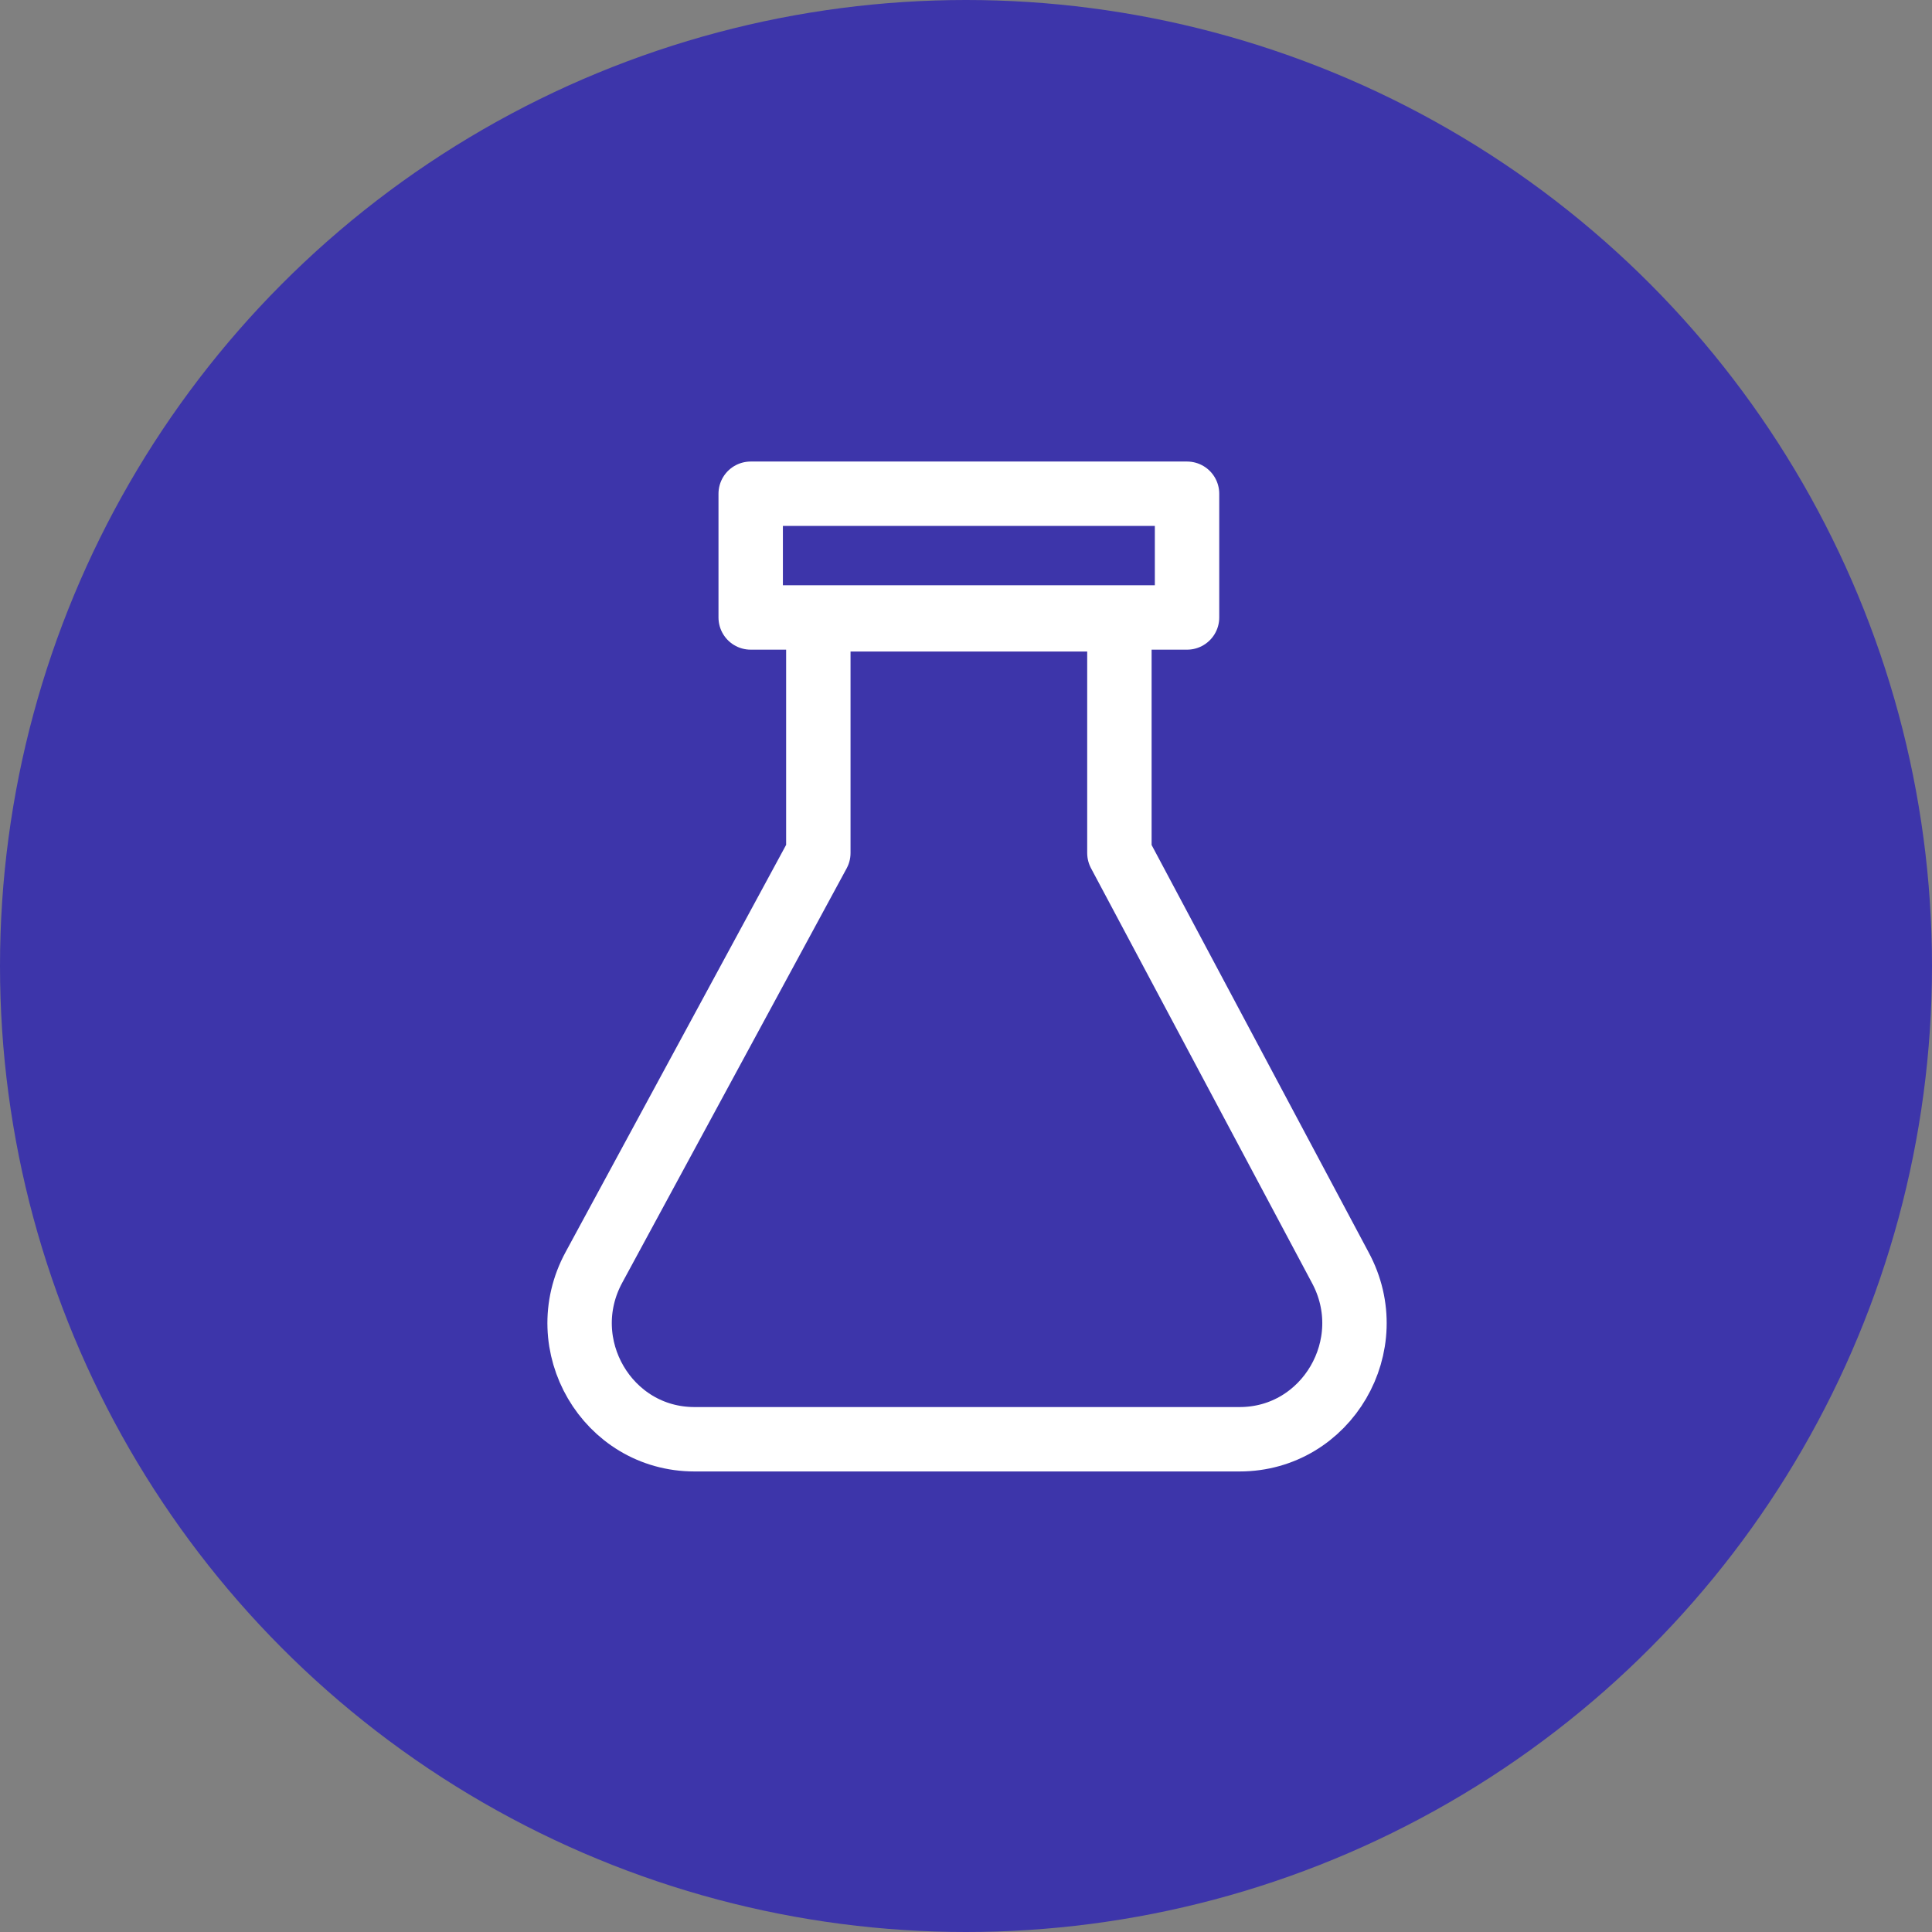 <svg xmlns="http://www.w3.org/2000/svg" fill="none" viewBox="0 0 90 90" height="90" width="90">
<rect x="0" y="0" width="90" height="90" fill="#808080" stroke="none"/>
<circle fill="#3D35AA" r="45" cy="45" cx="45"></circle>
<path stroke-linejoin="round" stroke-linecap="round" stroke-width="3" stroke="white" d="M55.297 23H34.97V28.764H55.297V23Z"></path>
<path stroke-linejoin="round" stroke-linecap="round" stroke-width="3" stroke="white" d="M57.746 67.046H32.351C28.288 67.046 25.711 62.641 27.668 59.038L38.121 39.737V28.85H52.146V39.737L62.429 59.038C64.386 62.641 61.809 67.046 57.746 67.046Z"></path>
</svg>
